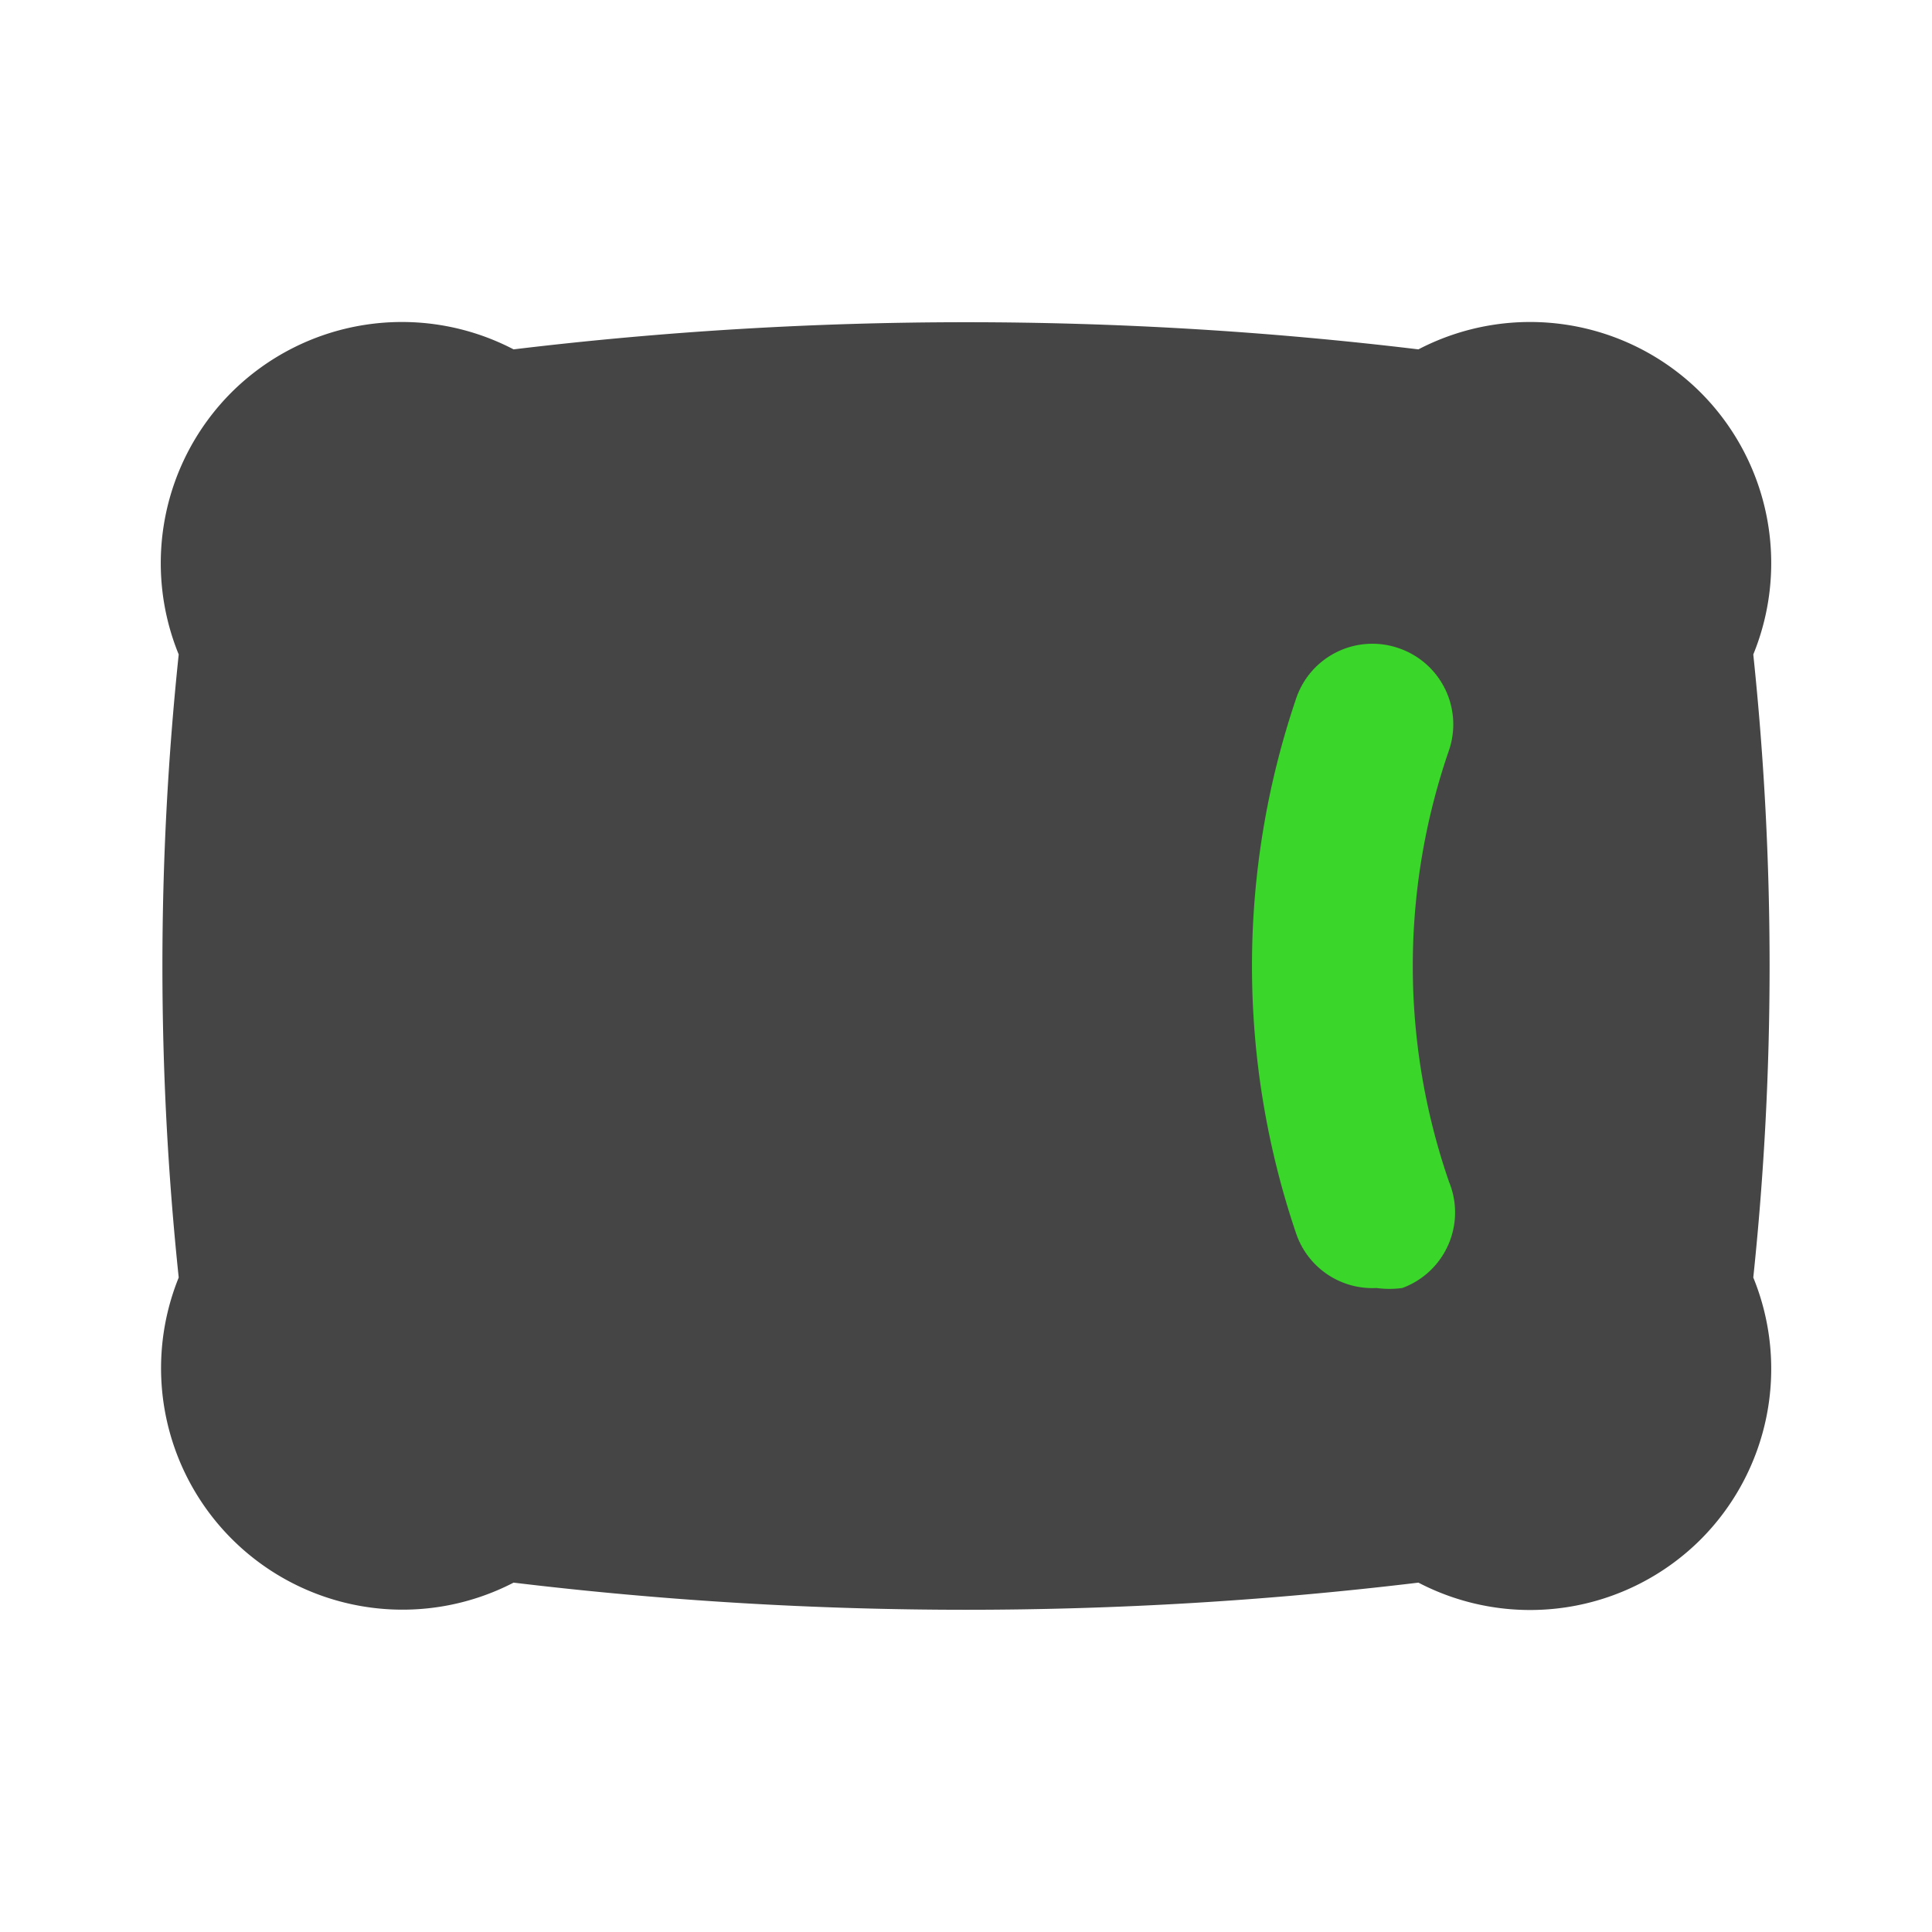 <?xml version="1.0" encoding="UTF-8"?> <svg xmlns="http://www.w3.org/2000/svg" fill="#000000" width="800px" height="800px" viewBox="0 0 24 24" id="pillow-2" data-name="Flat Color" class="icon flat-color"><g id="SVGRepo_bgCarrier" stroke-width="0"></g><g id="SVGRepo_tracerCarrier" stroke-linecap="round" stroke-linejoin="round"></g><g id="SVGRepo_iconCarrier"><path id="primary" d="M21.78,8.13a3,3,0,0,0-.65-3.25,3,3,0,0,0-3.51-.54,47,47,0,0,0-11.24,0,3,3,0,0,0-3.51.54,3,3,0,0,0-.65,3.25,37.08,37.08,0,0,0,0,7.74,3,3,0,0,0,4.16,3.79,47,47,0,0,0,11.24,0,3,3,0,0,0,3.51-.54,3,3,0,0,0,.65-3.25A37.08,37.08,0,0,0,21.78,8.13Z" style="fill: #454545;"></path><path id="secondary" d="M17.1,16a1,1,0,0,1-1-.68,10.34,10.34,0,0,1,0-6.64,1,1,0,0,1,1.27-.63,1,1,0,0,1,.63,1.27,8.21,8.21,0,0,0,0,5.36A1,1,0,0,1,17.42,16,1.19,1.19,0,0,1,17.1,16Z" style="fill: rgb(58,214,41);"></path></g></svg> 
